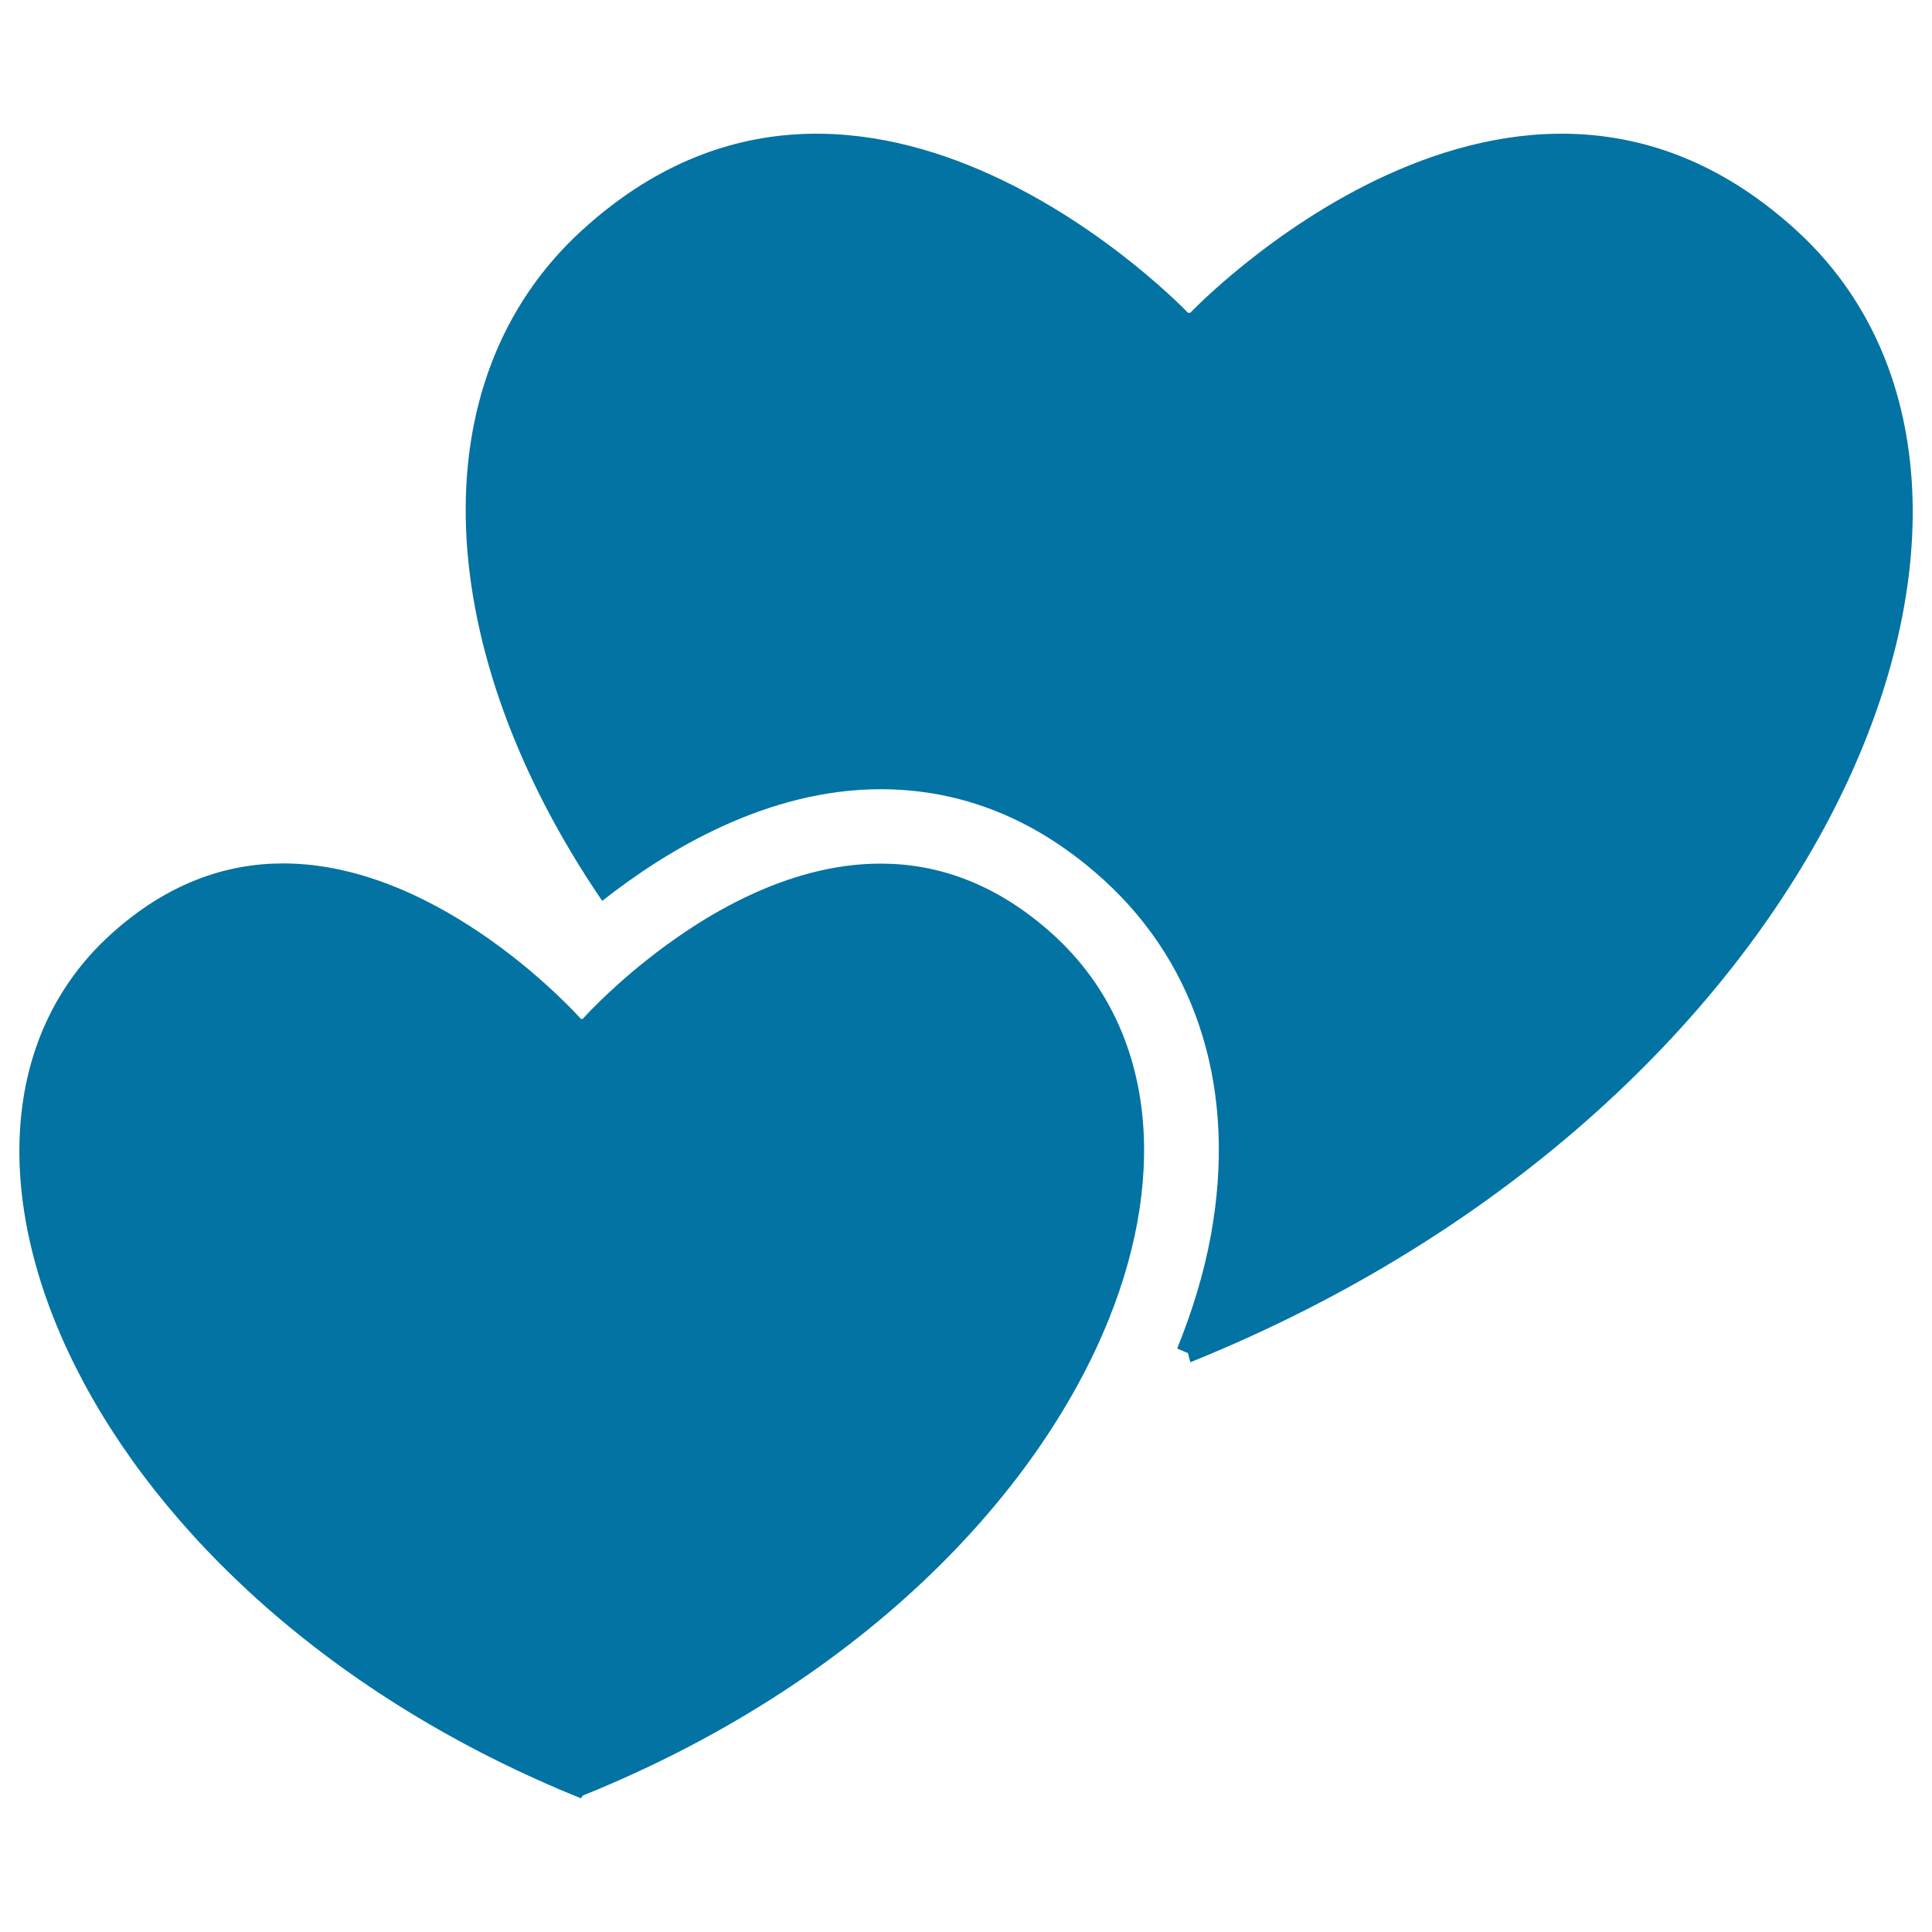 <svg xmlns="http://www.w3.org/2000/svg" viewBox="0 0 1000 1000" style="fill:#0273a2">
<title>Hearts Couple SVG icon</title>
<g><g><path d="M616.1,161.9h-1.2c0,0-167.7-176.5-314-42.4c-85.5,78.4-77.2,217.8,10.8,346.8c33.5-26.4,85.4-57.8,144.2-57.8c42.6,0,81.6,16,115.9,47.4c48.8,44.7,68.3,109.8,55,183.2c-3.6,19.8-9.6,39.4-17.5,58.9c1.9,0.8,3.7,1.6,5.6,2.4l1.2,4.7c332.3-134.1,460.3-451.5,314-585.6C783.7-14.6,616.1,161.9,616.1,161.9z"/><path d="M300.7,930.8l0.9-1.4c141.5-57.1,235.2-153.9,272.5-247c30.7-76.7,23-150.9-28.4-198.1c-29.7-27.2-60.6-37.3-89.9-37.3c-48.5,0-92.8,27.4-121.4,50.2c-20.4,16.2-32.8,30.2-32.8,30.2h-0.9c0,0-71.1-80.4-154.1-80.5c-29.4,0-60.2,10.1-89.9,37.3C-57.2,588.6,42.4,826.5,300.7,930.8z"/></g></g>
</svg>